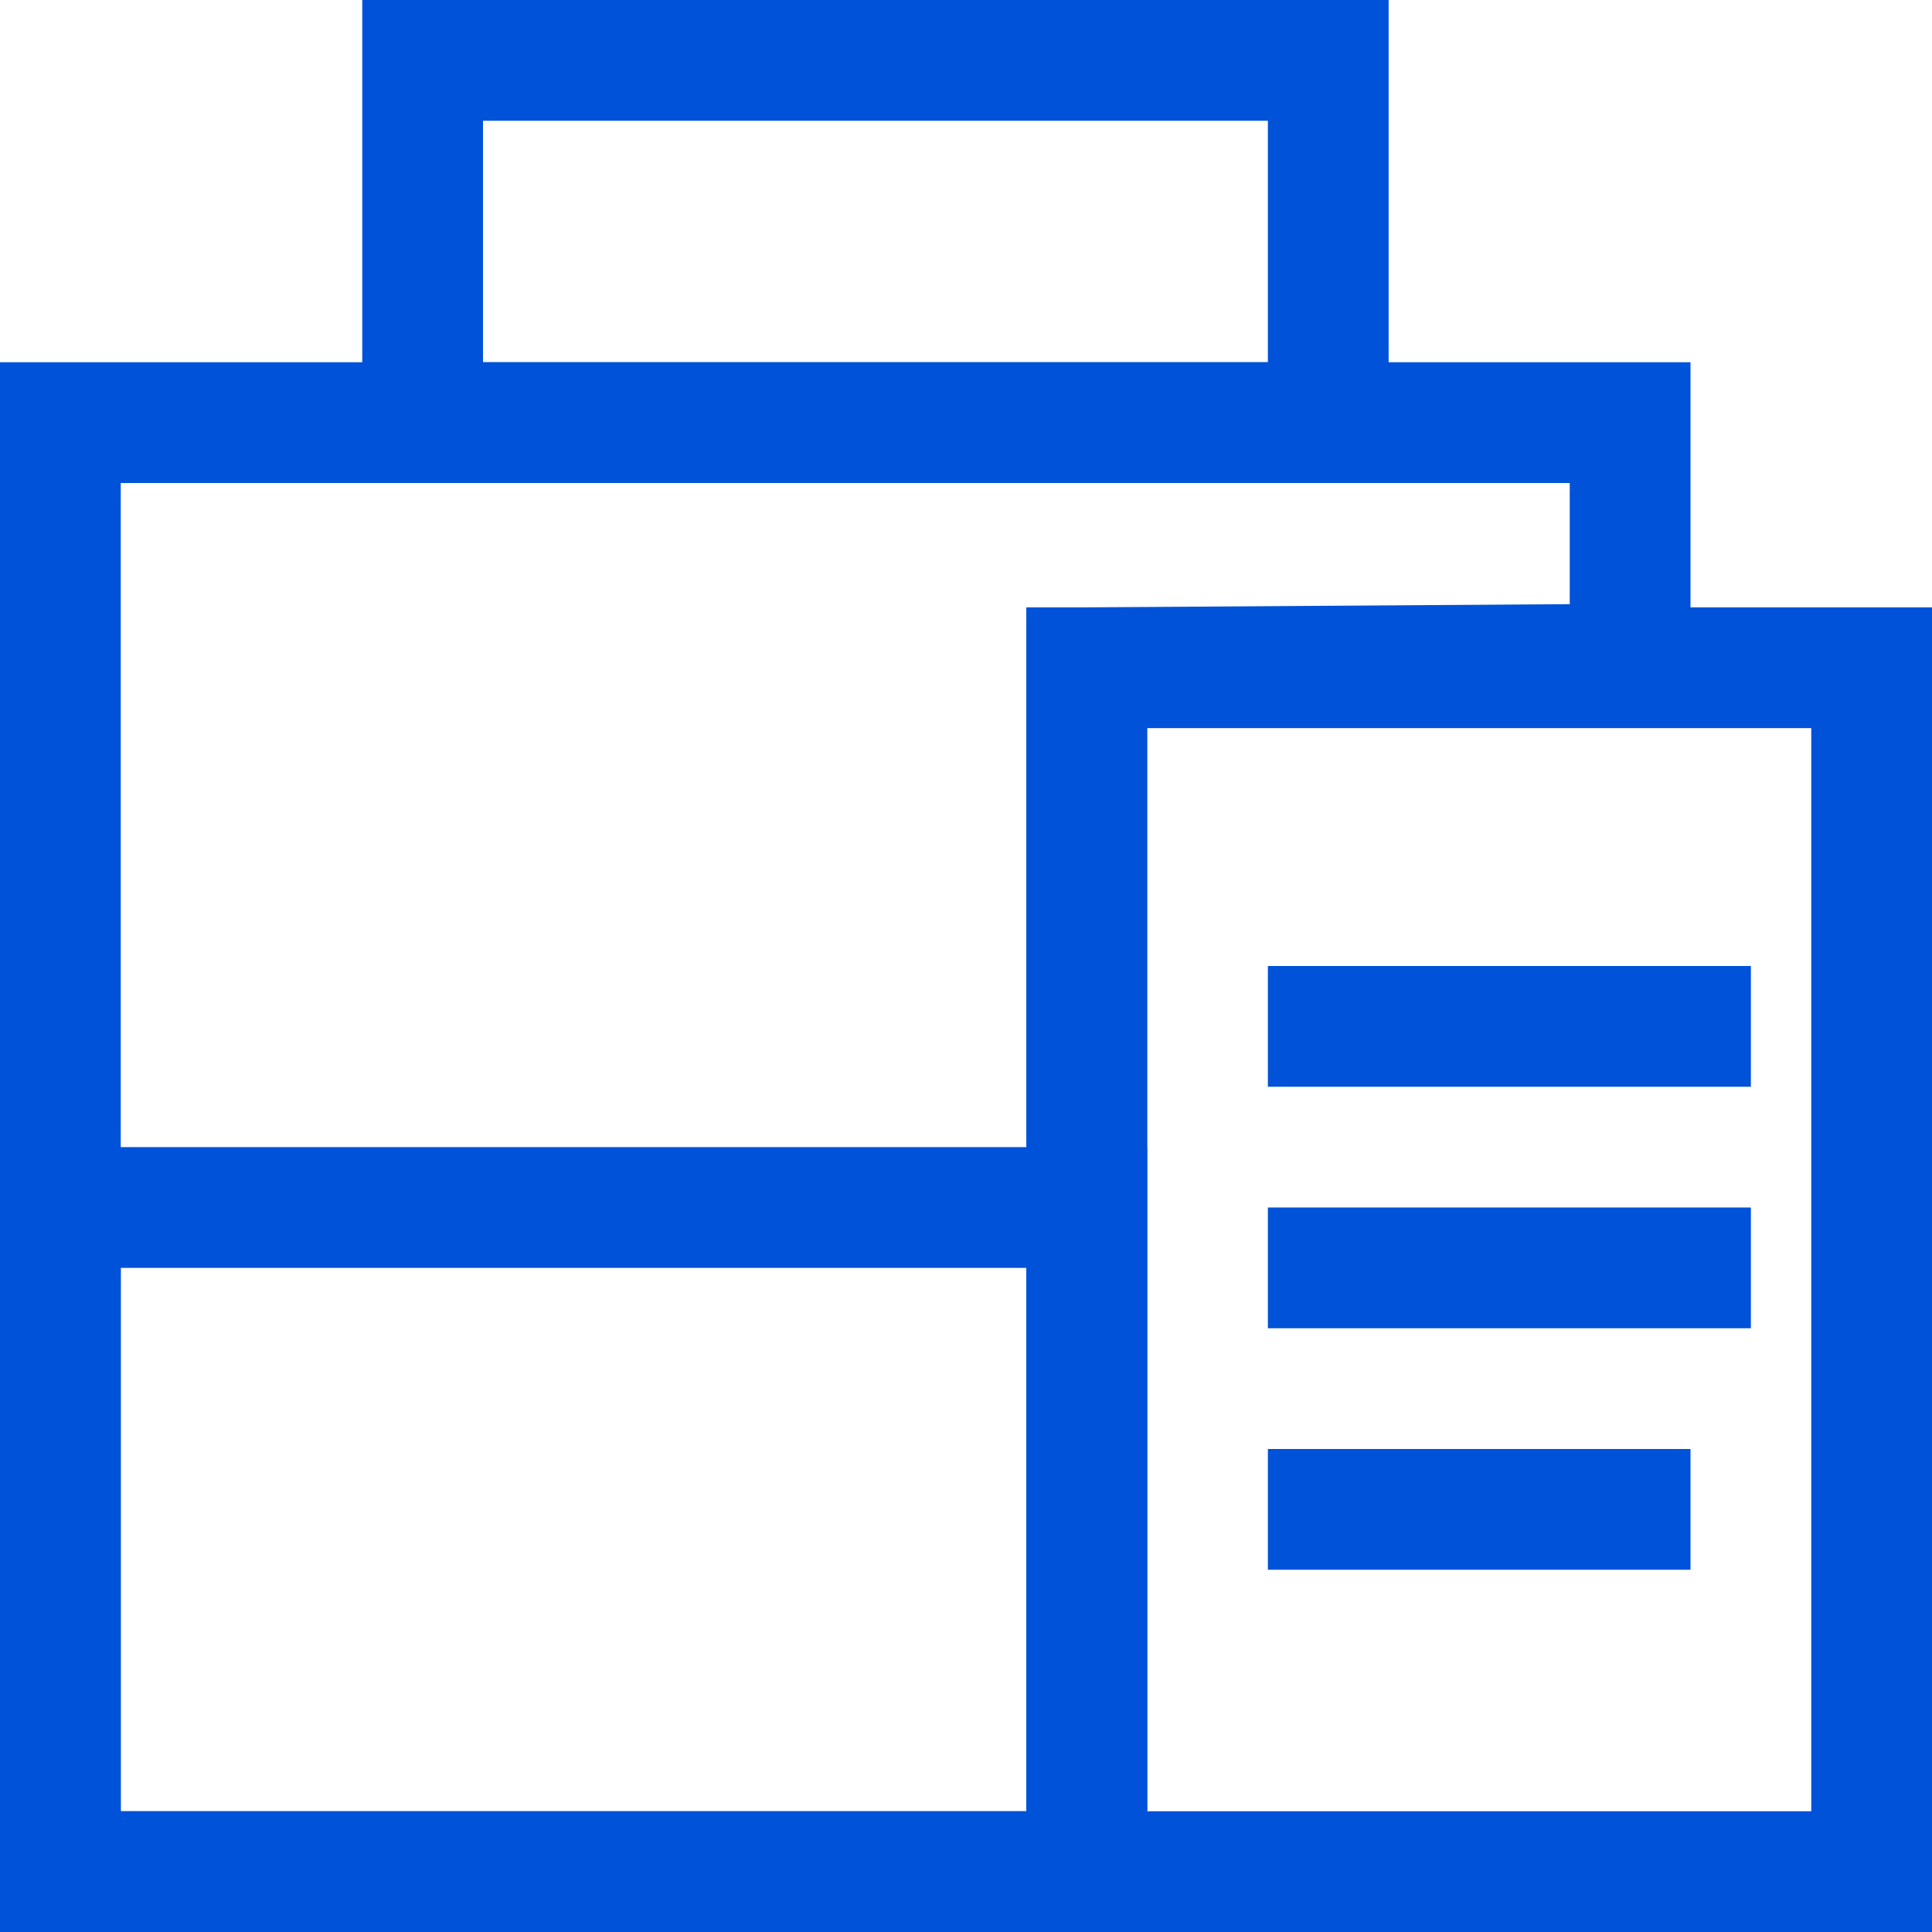 <svg id="图层_1" data-name="图层 1" xmlns="http://www.w3.org/2000/svg" width="32" height="32" viewBox="0 0 32 32"><defs><style>.cls-1{fill:none;stroke:#0052d9;stroke-miterlimit:10;stroke-width:2px;}.cls-2{fill:#0052d9;}</style></defs><title>icon-01</title><rect class="cls-1" x="18" y="11.06" width="13" height="19.94"/><rect class="cls-2" x="21" y="16" width="8" height="2"/><rect class="cls-2" x="21" y="20" width="8" height="2"/><rect class="cls-2" x="21" y="24" width="7" height="2"/><rect class="cls-1" x="7" y="1" width="15" height="6"/><rect class="cls-1" x="1" y="20" width="17" height="11"/><polygon class="cls-1" points="27 7 1 7 1 31 18 31 18 11.06 27 11 27 7"/></svg>
